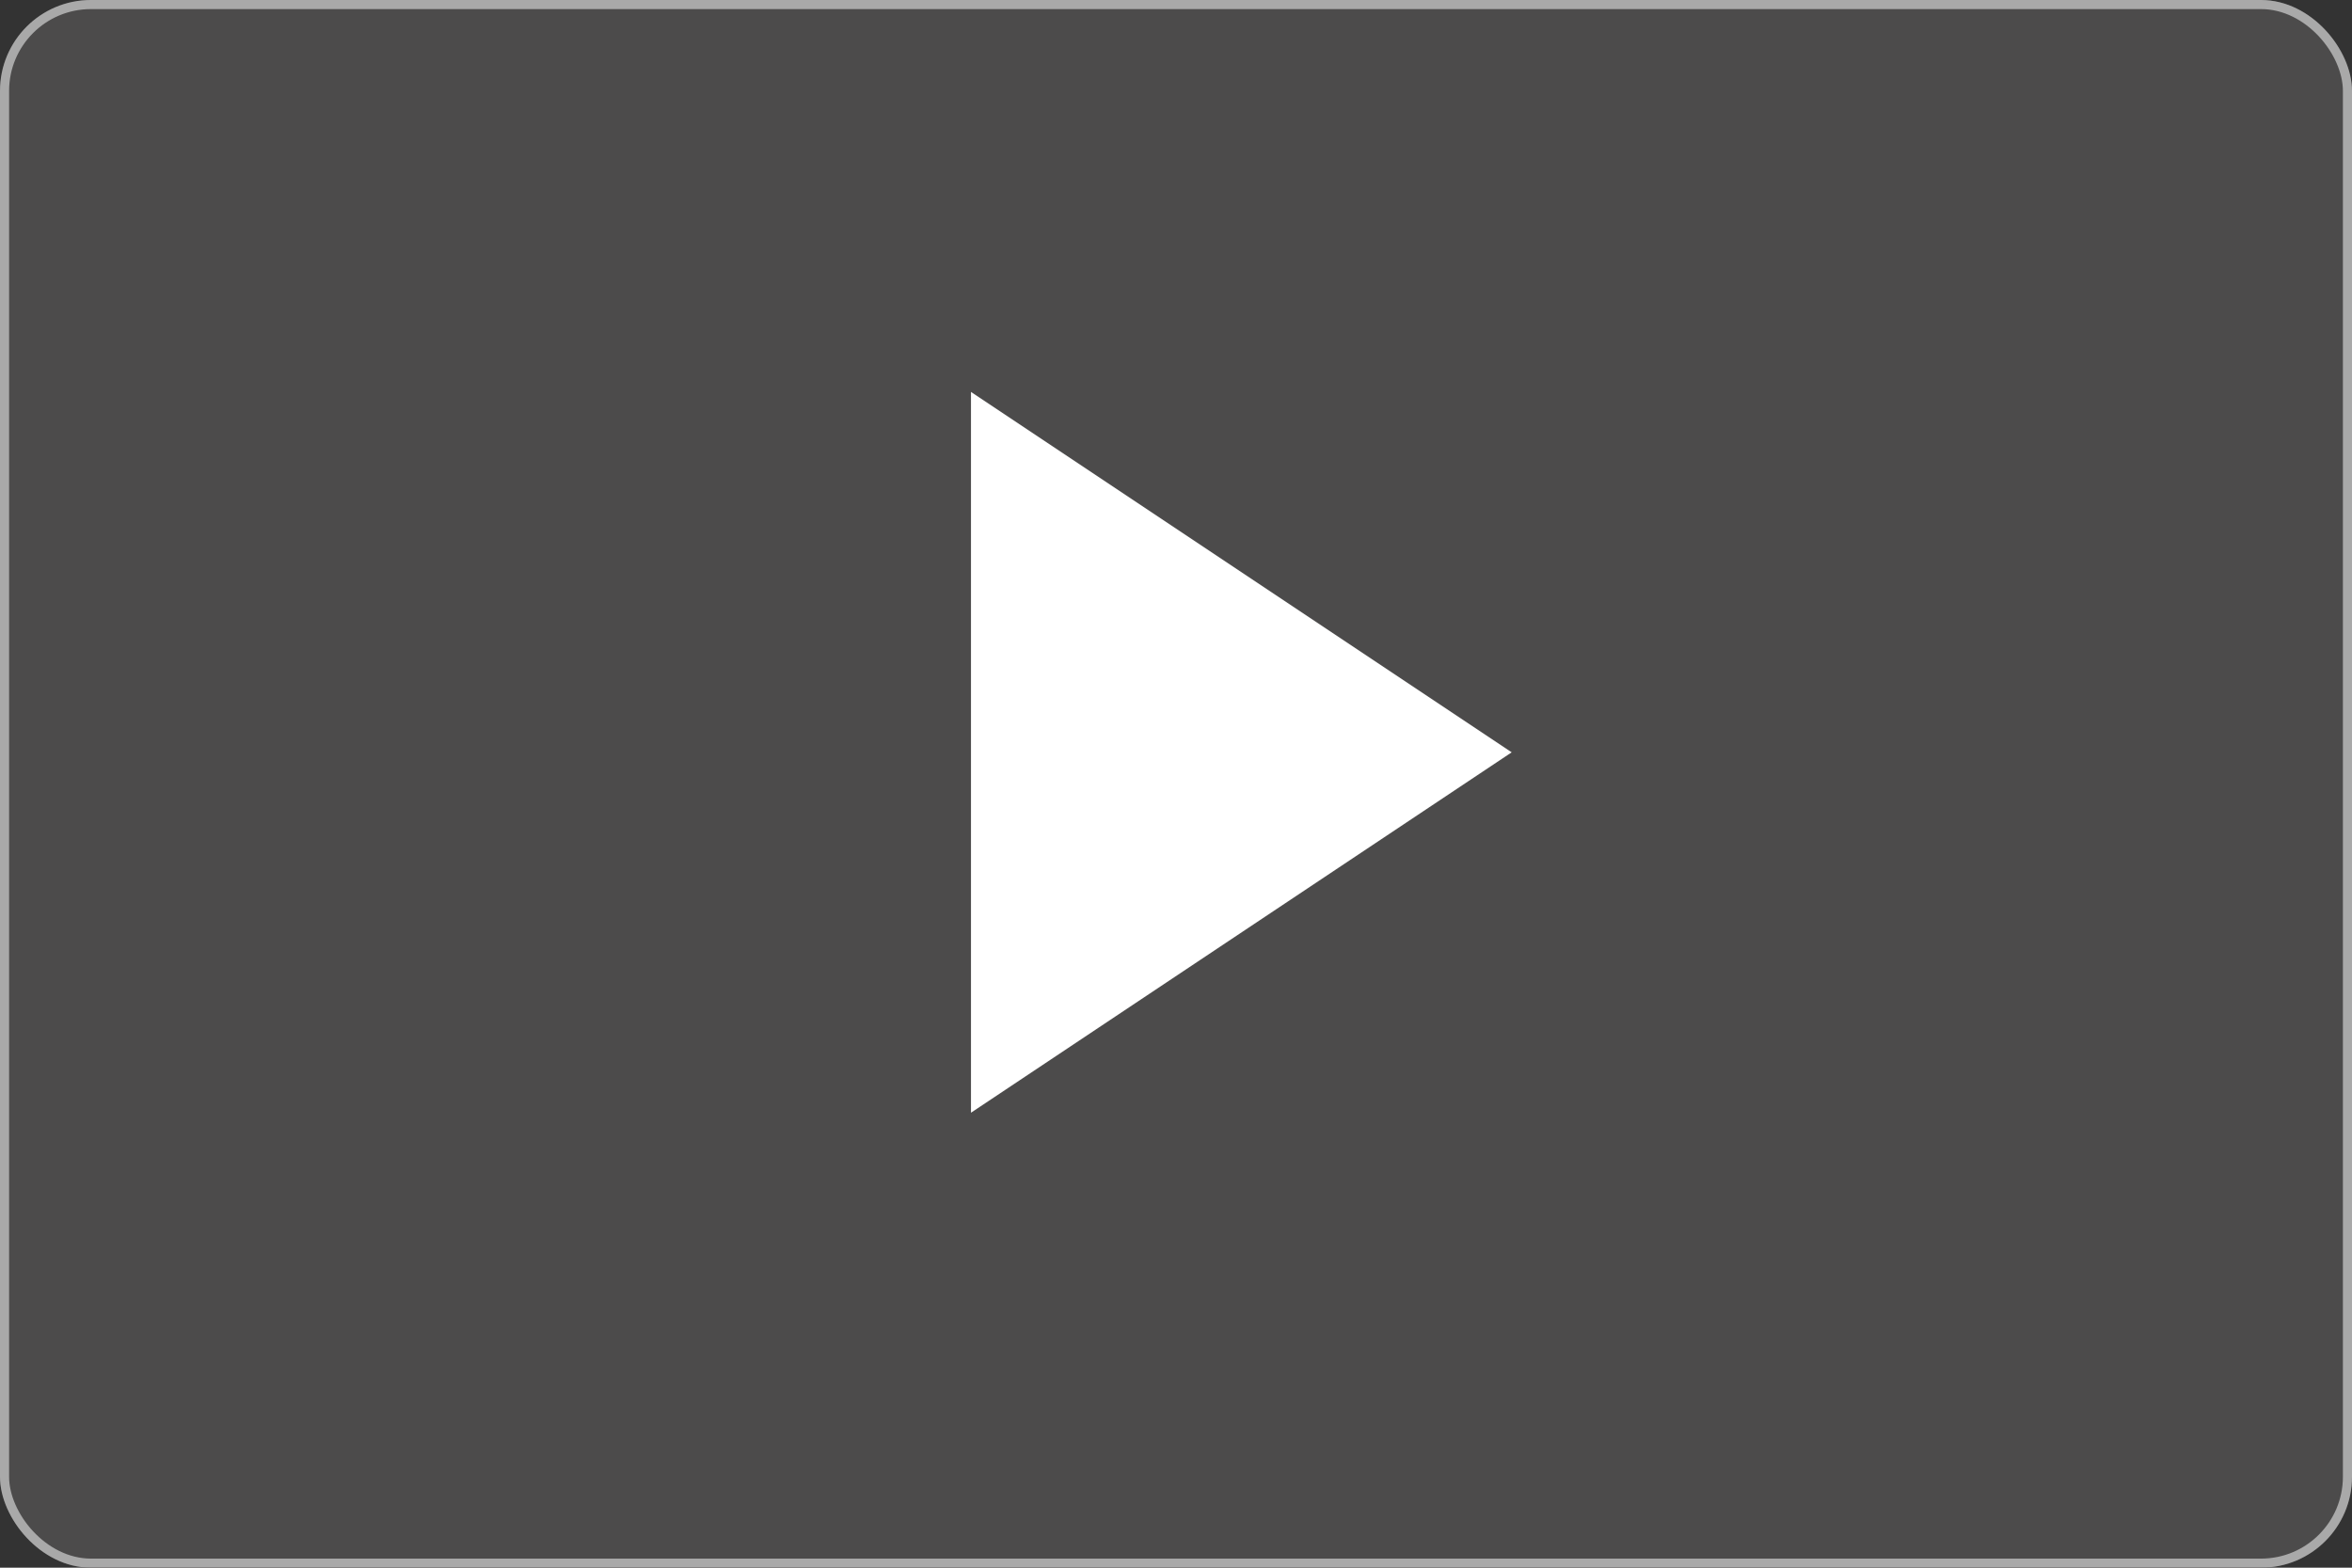 <svg id="Group_1267" data-name="Group 1267" xmlns="http://www.w3.org/2000/svg" width="129.319" height="86.213" viewBox="0 0 129.319 86.213">
  <rect x="0" y="0" width="129.319" height="86.213" fill="#333333" stroke="none"/>
  <g id="Group_285" data-name="Group 285" transform="translate(0 0)">
    <rect id="Rectangle_270" data-name="Rectangle 270" width="129.319" height="86.213" rx="5" fill="#575656" opacity="0.701"/>
    <path id="Path_245" data-name="Path 245" d="M15,12,44.729,31.819,15,51.639Z" transform="translate(38.387 9.553)" fill="#fff"/>
  </g>
  <g id="Rectangle_272" data-name="Rectangle 272" fill="none" stroke="#aaa" stroke-width="0.5" opacity="0.996">
    <rect width="129.319" height="86.213" rx="5" stroke="none"/>
    <rect x="0.25" y="0.25" width="128.819" height="85.713" rx="4.75" fill="none"/>
  </g>
</svg>
